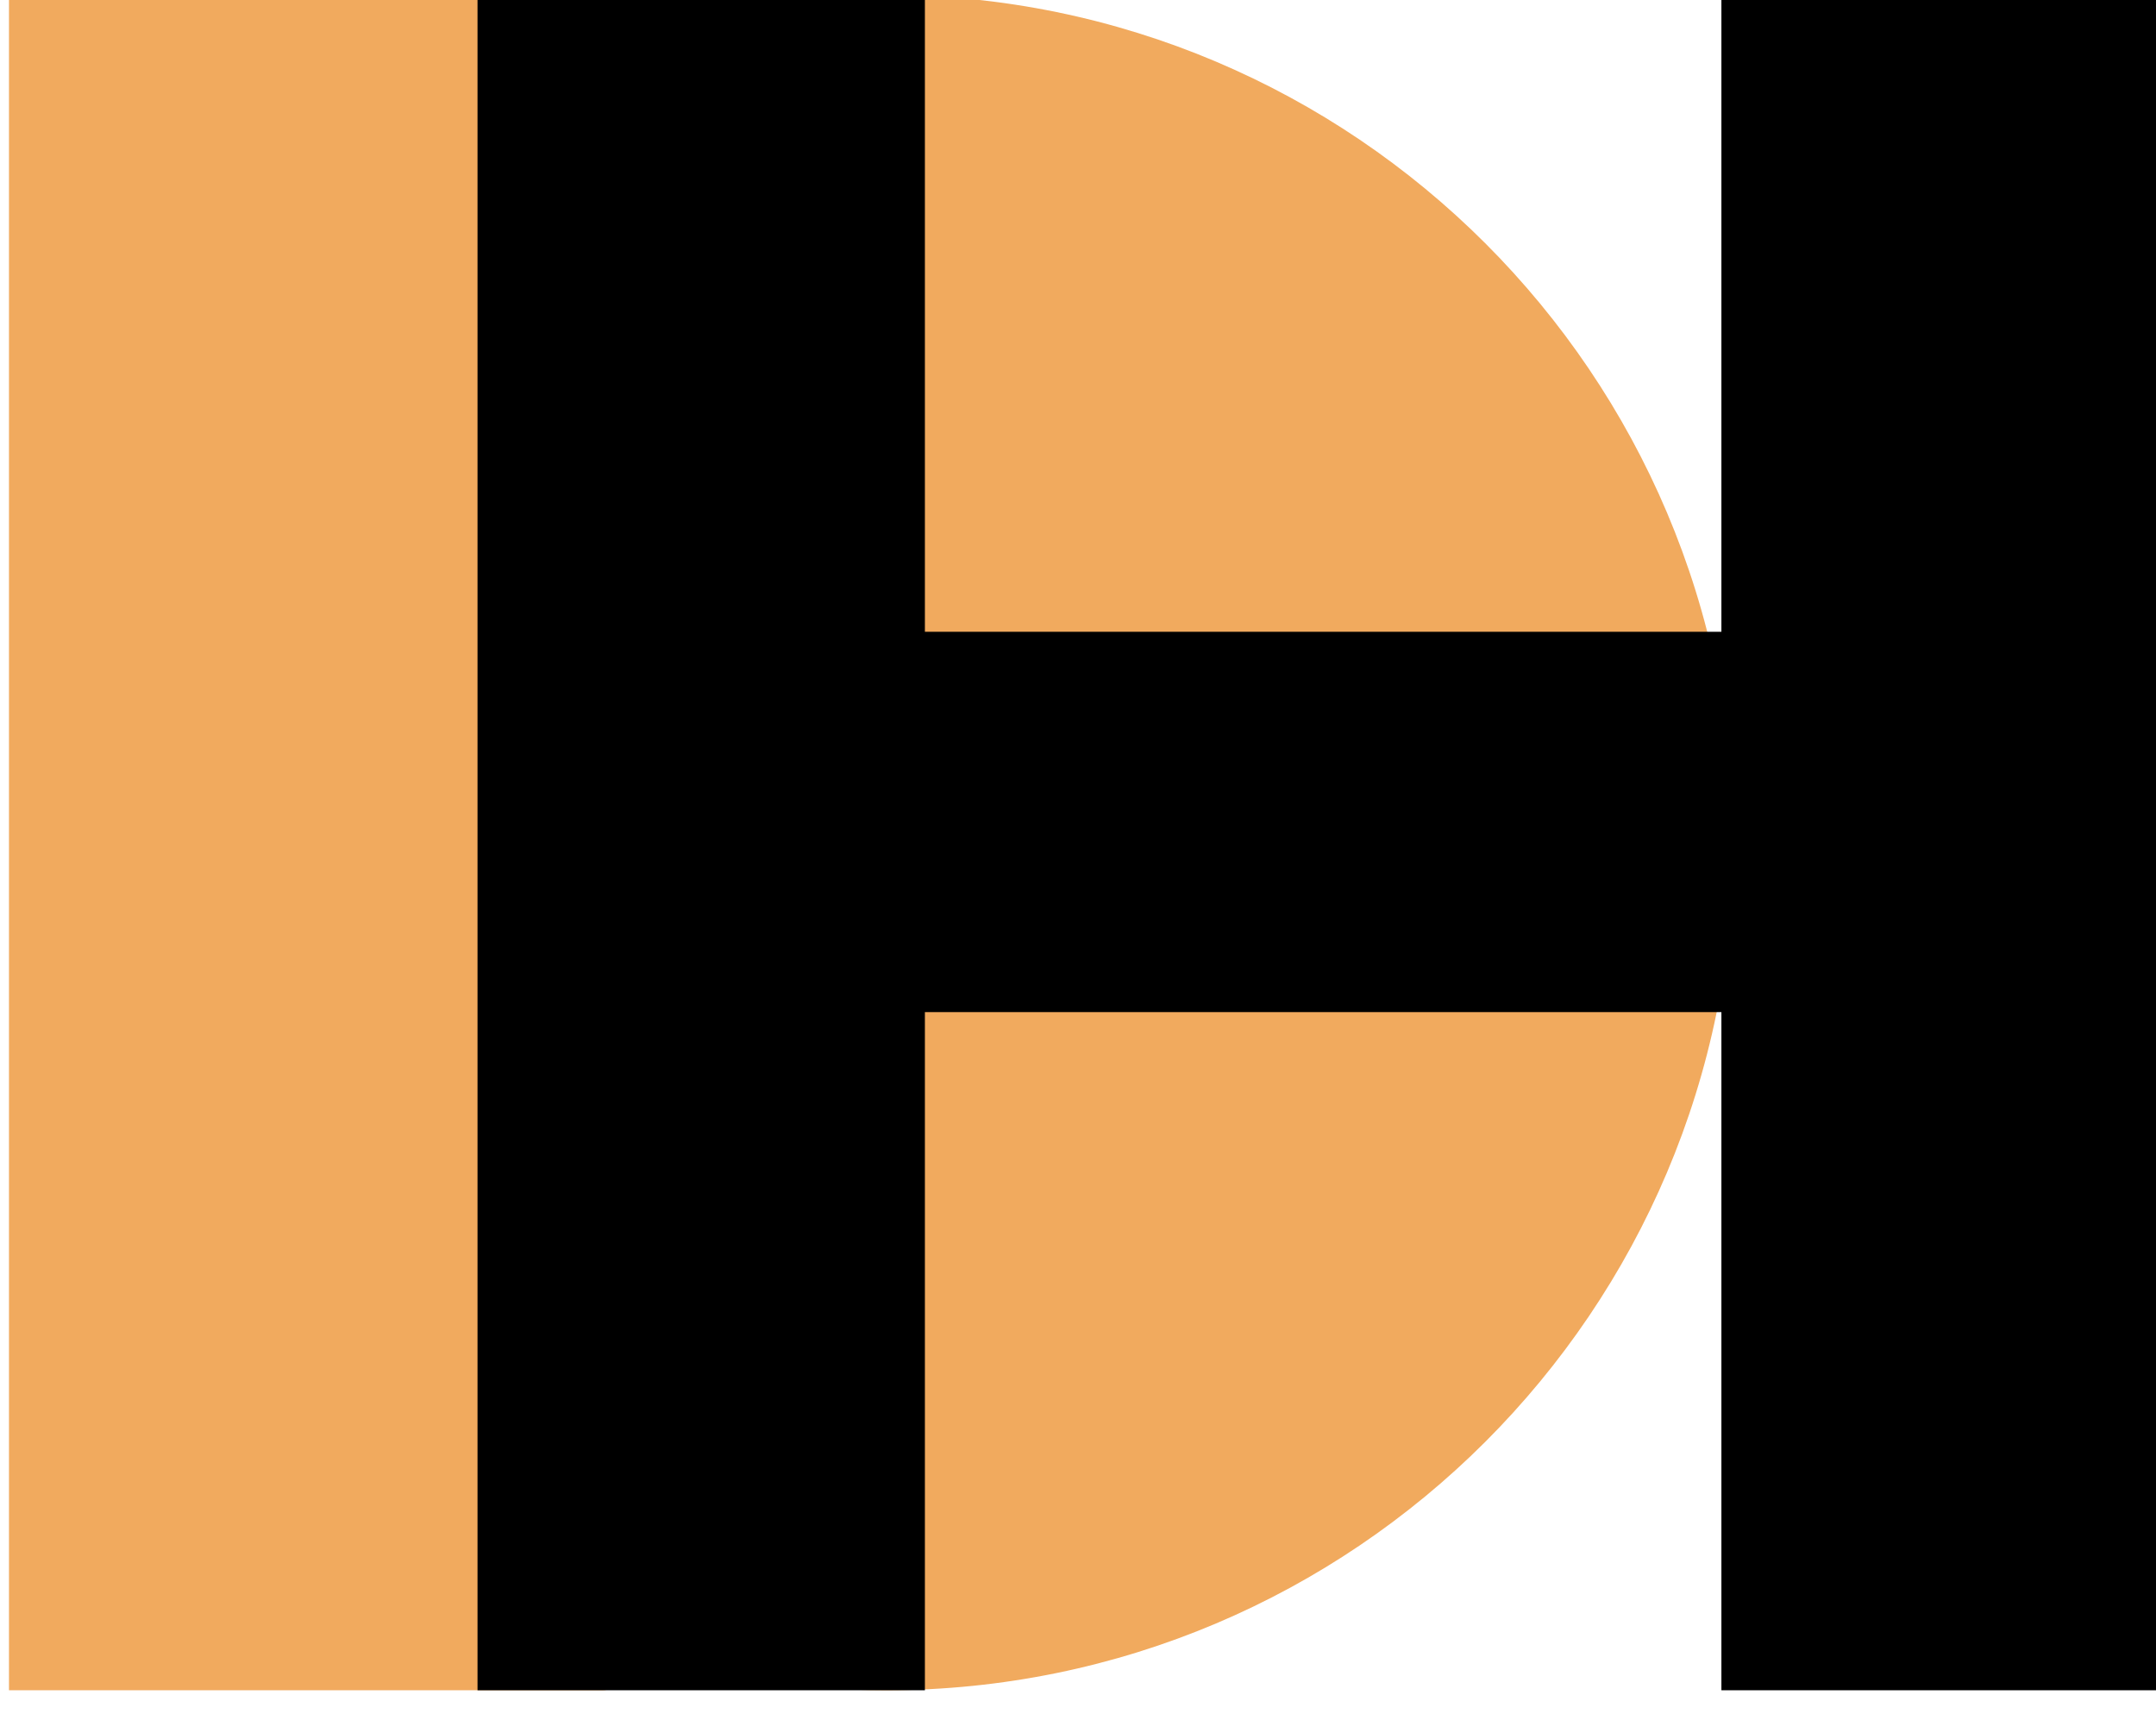 <?xml version="1.0" encoding="UTF-8" standalone="no"?>
<!DOCTYPE svg PUBLIC "-//W3C//DTD SVG 1.1//EN" "http://www.w3.org/Graphics/SVG/1.1/DTD/svg11.dtd">
<svg width="100%" height="100%" viewBox="0 0 78 62" version="1.1" xmlns="http://www.w3.org/2000/svg" xmlns:xlink="http://www.w3.org/1999/xlink" xml:space="preserve" xmlns:serif="http://www.serif.com/" style="fill-rule:evenodd;clip-rule:evenodd;stroke-linejoin:round;stroke-miterlimit:2;">
    <g transform="matrix(1,0,0,1,-10104,-457.621)">
        <g transform="matrix(1,0,0,1.992,-92,-518.502)">
            <g transform="matrix(1.658,0,0,0.832,8978.59,-346.473)">
                <path d="M748.26,1041.5C747.997,1042.01 747.714,1042.29 747.41,1042.29L734.46,1042.29L734.46,1005.29L746.71,1005.29C747.744,1005.29 748.952,1005.32 750.335,1005.39C750.387,1005.39 750.437,1005.44 750.483,1005.55C751.494,1005.38 752.534,1005.29 753.594,1005.29C763.805,1005.29 772.094,1013.58 772.094,1023.79C772.094,1034 763.805,1042.29 753.594,1042.29C751.74,1042.29 749.949,1042.01 748.26,1041.5Z" style="fill:rgb(241,170,94);"/>
                <g transform="matrix(1.033,0,0,1,-20.167,2.27374e-13)">
                    <path d="M740.417,1005.29L749.867,1005.29L749.867,1019.19L766.692,1019.19L766.692,1005.29L776.142,1005.29L776.142,1042.29L766.692,1042.29L766.692,1027.49L749.867,1027.49L749.867,1042.29L740.417,1042.29L740.417,1005.29Z" style="fill-rule:nonzero;"/>
                </g>
            </g>
        </g>
    </g>
</svg>
